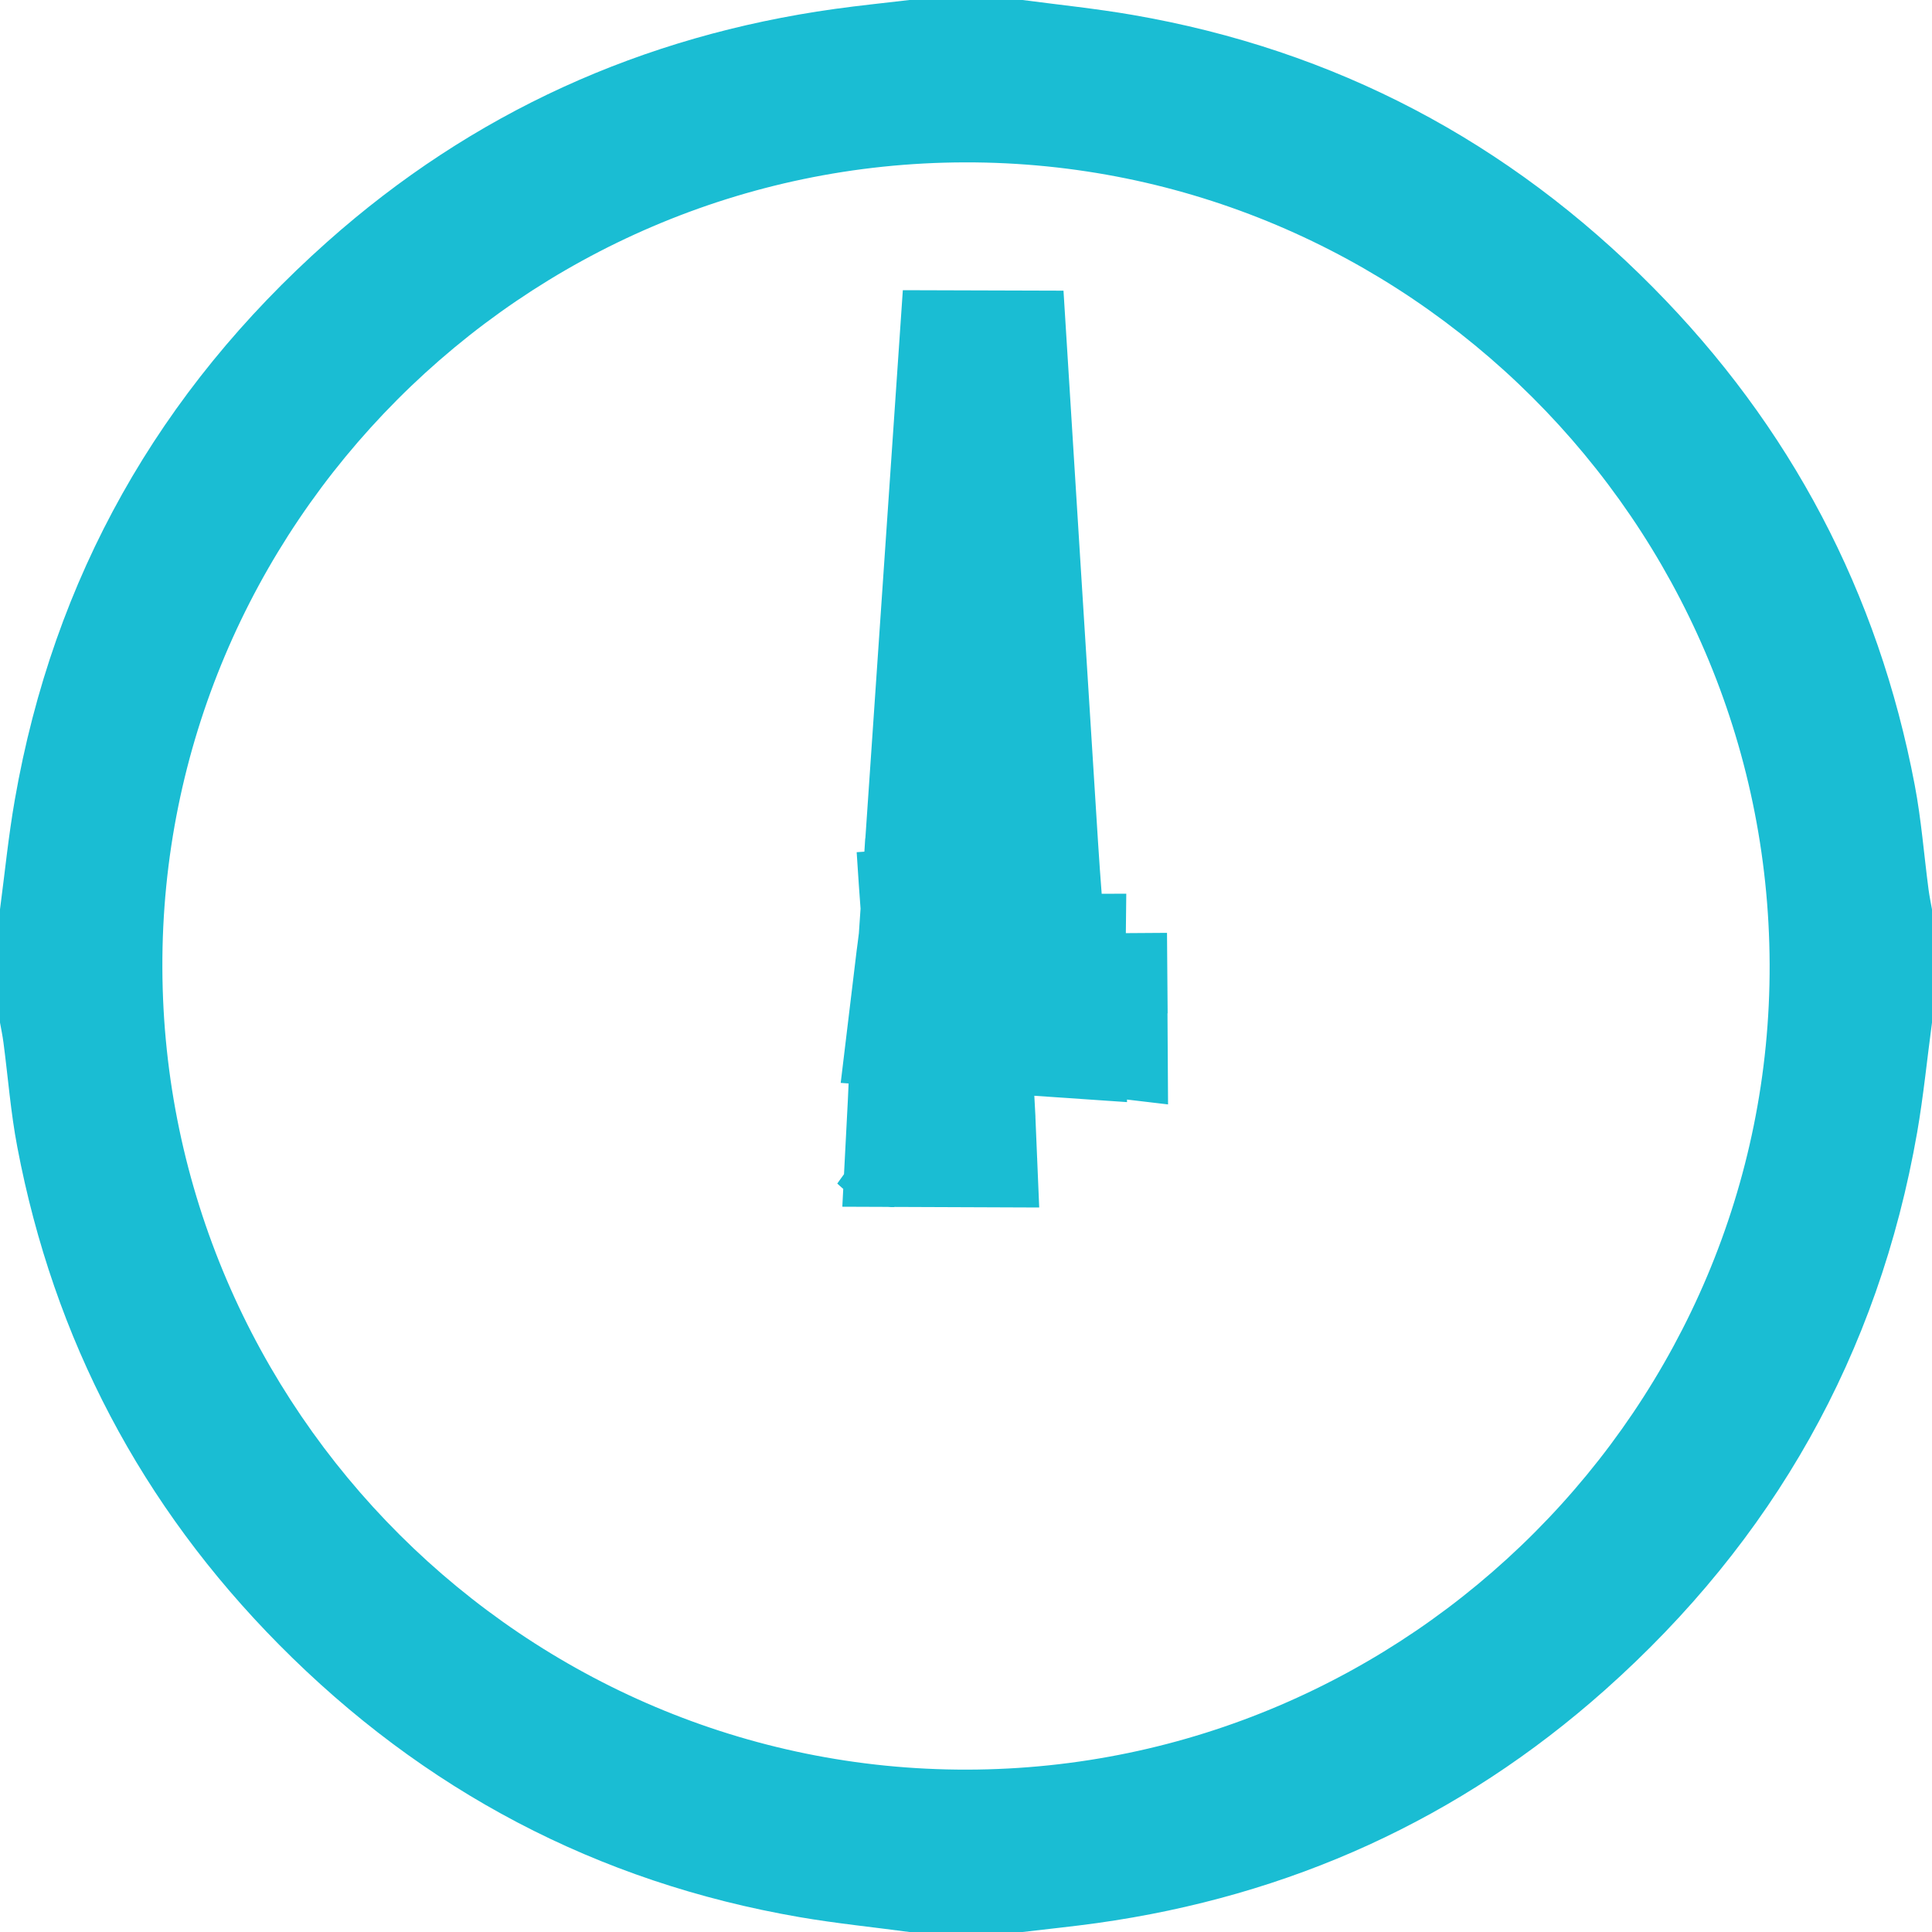 <svg width="24" height="24" viewBox="0 0 24 24" fill="none" xmlns="http://www.w3.org/2000/svg">
<g id="Calque_1" clip-path="url(#clip0_422_2099)">
<path id="Vector" d="M12.703 0C12.234 0 11.766 0 11.297 0C10.988 0.037 10.678 0.068 10.37 0.111C7.979 0.445 5.866 1.401 4.063 3.006C1.974 4.865 0.666 7.172 0.184 9.935C0.105 10.386 0.06 10.842 0 11.296V12.703C0.015 12.785 0.032 12.868 0.043 12.951C0.1 13.384 0.133 13.821 0.215 14.249C0.669 16.639 1.757 18.704 3.467 20.431C5.26 22.241 7.415 23.381 9.931 23.815C10.384 23.893 10.841 23.939 11.296 24H12.703C13.012 23.963 13.321 23.932 13.629 23.889C16.021 23.554 18.133 22.599 19.937 20.994C22.026 19.135 23.334 16.827 23.816 14.065C23.894 13.614 23.939 13.157 24 12.703C24 12.234 24 11.766 24 11.297C23.985 11.214 23.968 11.132 23.957 11.049C23.9 10.616 23.867 10.179 23.785 9.75C23.331 7.36 22.243 5.295 20.533 3.569C18.74 1.758 16.585 0.619 14.068 0.185C13.616 0.107 13.158 0.06 12.703 0ZM11.988 2.017C17.47 2.007 21.963 6.484 21.983 11.977C22.003 17.464 17.509 21.974 12.012 21.983C6.53 21.993 2.036 17.516 2.017 12.024C1.997 6.537 6.49 2.027 11.988 2.017Z" fill="#1ABDD3"/>
<path id="Vector_2" d="M11.796 12.596L11.85 13.663C11.855 13.758 11.86 13.844 11.864 13.923C11.866 13.949 11.867 13.975 11.868 14C11.752 14 11.635 14 11.517 13.999C11.522 13.904 11.527 13.809 11.531 13.718C11.534 13.639 11.537 13.564 11.541 13.493L11.59 12.531L11.562 12.529L11.636 11.915C11.638 11.896 11.642 11.871 11.646 11.841C11.659 11.743 11.678 11.598 11.685 11.474M11.796 12.596L11.64 10.526C11.656 10.791 11.676 11.06 11.695 11.318M11.796 12.596H11.788L11.721 11.669C11.714 11.566 11.706 11.46 11.698 11.353C11.697 11.341 11.696 11.33 11.695 11.318M11.796 12.596L11.745 10.519M11.685 11.474C11.685 11.474 11.685 11.473 11.685 11.473L10.687 11.412L11.685 11.475C11.685 11.474 11.685 11.474 11.685 11.474ZM11.685 11.474C11.689 11.422 11.692 11.37 11.695 11.318M11.695 11.318C11.712 11.052 11.729 10.786 11.745 10.519M11.745 10.519L12.638 10.463M11.745 10.519L12.695 11.273C12.675 11.006 12.655 10.735 12.638 10.463M12.638 10.463L11.745 10.519L12.213 3.673C12.354 5.936 12.495 8.2 12.638 10.463ZM13.508 12.596C13.507 12.596 13.506 12.596 13.505 12.596L13.501 12.111L13.501 12.11L13.497 11.596L13.5 12.11L13.5 12.111L13.503 12.596C13.46 12.591 13.309 12.563 13.163 12.418C13.042 12.298 13.005 12.177 12.994 12.127C12.994 12.126 12.994 12.125 12.994 12.124C12.993 12.12 12.992 12.115 12.992 12.112M13.508 12.596L12.992 12.112M13.508 12.596C13.513 12.597 13.515 12.597 13.515 12.597C13.515 12.597 13.512 12.597 13.508 12.596ZM12.992 12.112C12.991 12.105 12.991 12.102 12.991 12.102C12.99 12.102 12.991 12.106 12.992 12.112ZM12.719 12.596H12.634L12.913 12.614C12.942 12.616 12.971 12.618 13 12.62C13 12.612 13 12.604 13 12.597C12.995 12.597 12.99 12.597 12.985 12.597C12.897 12.597 12.808 12.596 12.719 12.596ZM11.11 13.996C11.109 13.996 11.108 13.995 11.108 13.995L11.11 13.996ZM11.885 14.393C11.885 14.395 11.885 14.396 11.885 14.396L11.885 14.393ZM12.992 13.126C12.992 13.127 12.992 13.129 12.992 13.13C12.992 13.131 12.992 13.132 12.992 13.132L12.992 13.126Z" fill="#1ABDD3" stroke="#1ABDD3" stroke-width="2"/>
</g>
<defs>
<clipPath id="clip0_422_2099">
<rect width="24" height="24" fill="white" transform="matrix(-1 0 0 1 24 0)"/>
</clipPath>
</defs>
</svg>
